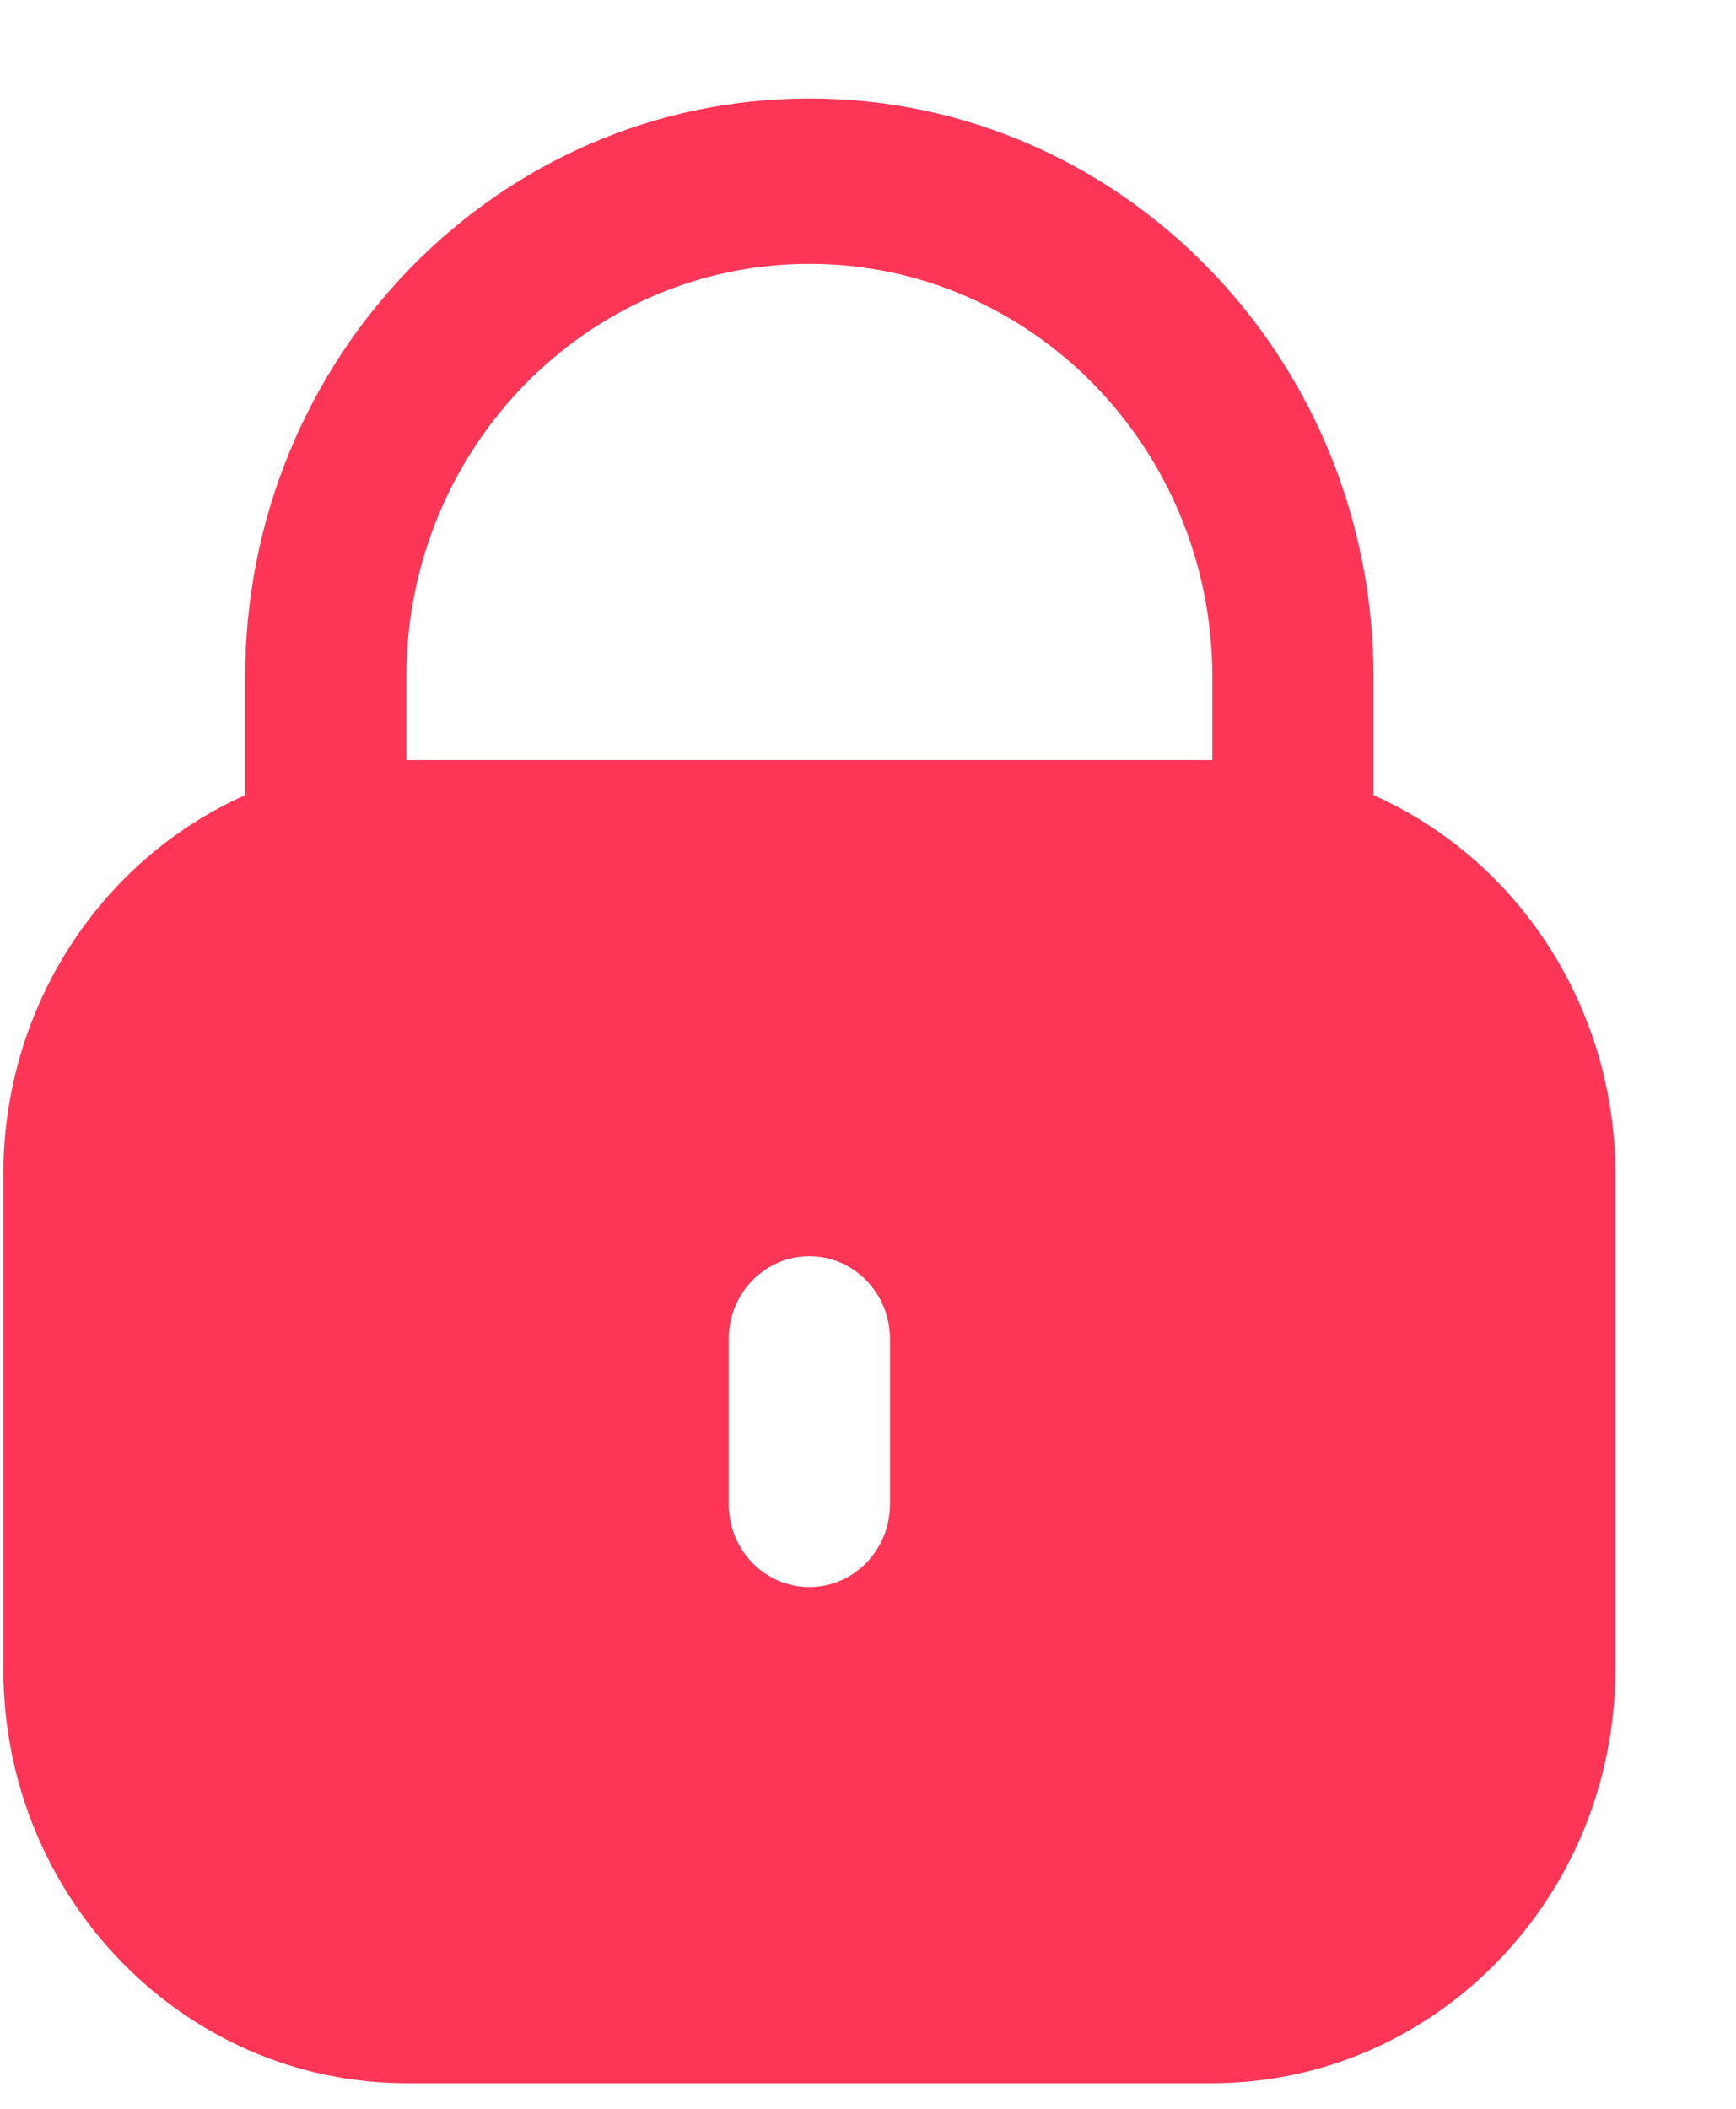 <svg width="14" height="17" viewBox="0 0 14 17" fill="none" xmlns="http://www.w3.org/2000/svg">
<path d="M11.077 6.41L11.077 5.46C11.077 2.883 9.04 0.794 6.527 0.794C4.014 0.794 1.977 2.883 1.977 5.46L1.977 6.41C0.794 6.939 0.029 8.137 0.027 9.46L0.027 13.46C0.029 15.3 1.483 16.791 3.277 16.794L9.777 16.794C11.571 16.791 13.025 15.3 13.027 13.46L13.027 9.46C13.026 8.137 12.26 6.939 11.077 6.41ZM7.177 12.127C7.177 12.495 6.886 12.794 6.527 12.794C6.168 12.794 5.877 12.495 5.877 12.127L5.877 10.794C5.877 10.425 6.168 10.127 6.527 10.127C6.886 10.127 7.177 10.425 7.177 10.794L7.177 12.127ZM9.777 6.127L3.277 6.127L3.277 5.46C3.277 3.619 4.732 2.127 6.527 2.127C8.322 2.127 9.777 3.619 9.777 5.46L9.777 6.127Z" fill="#FD3657"/>
</svg>
